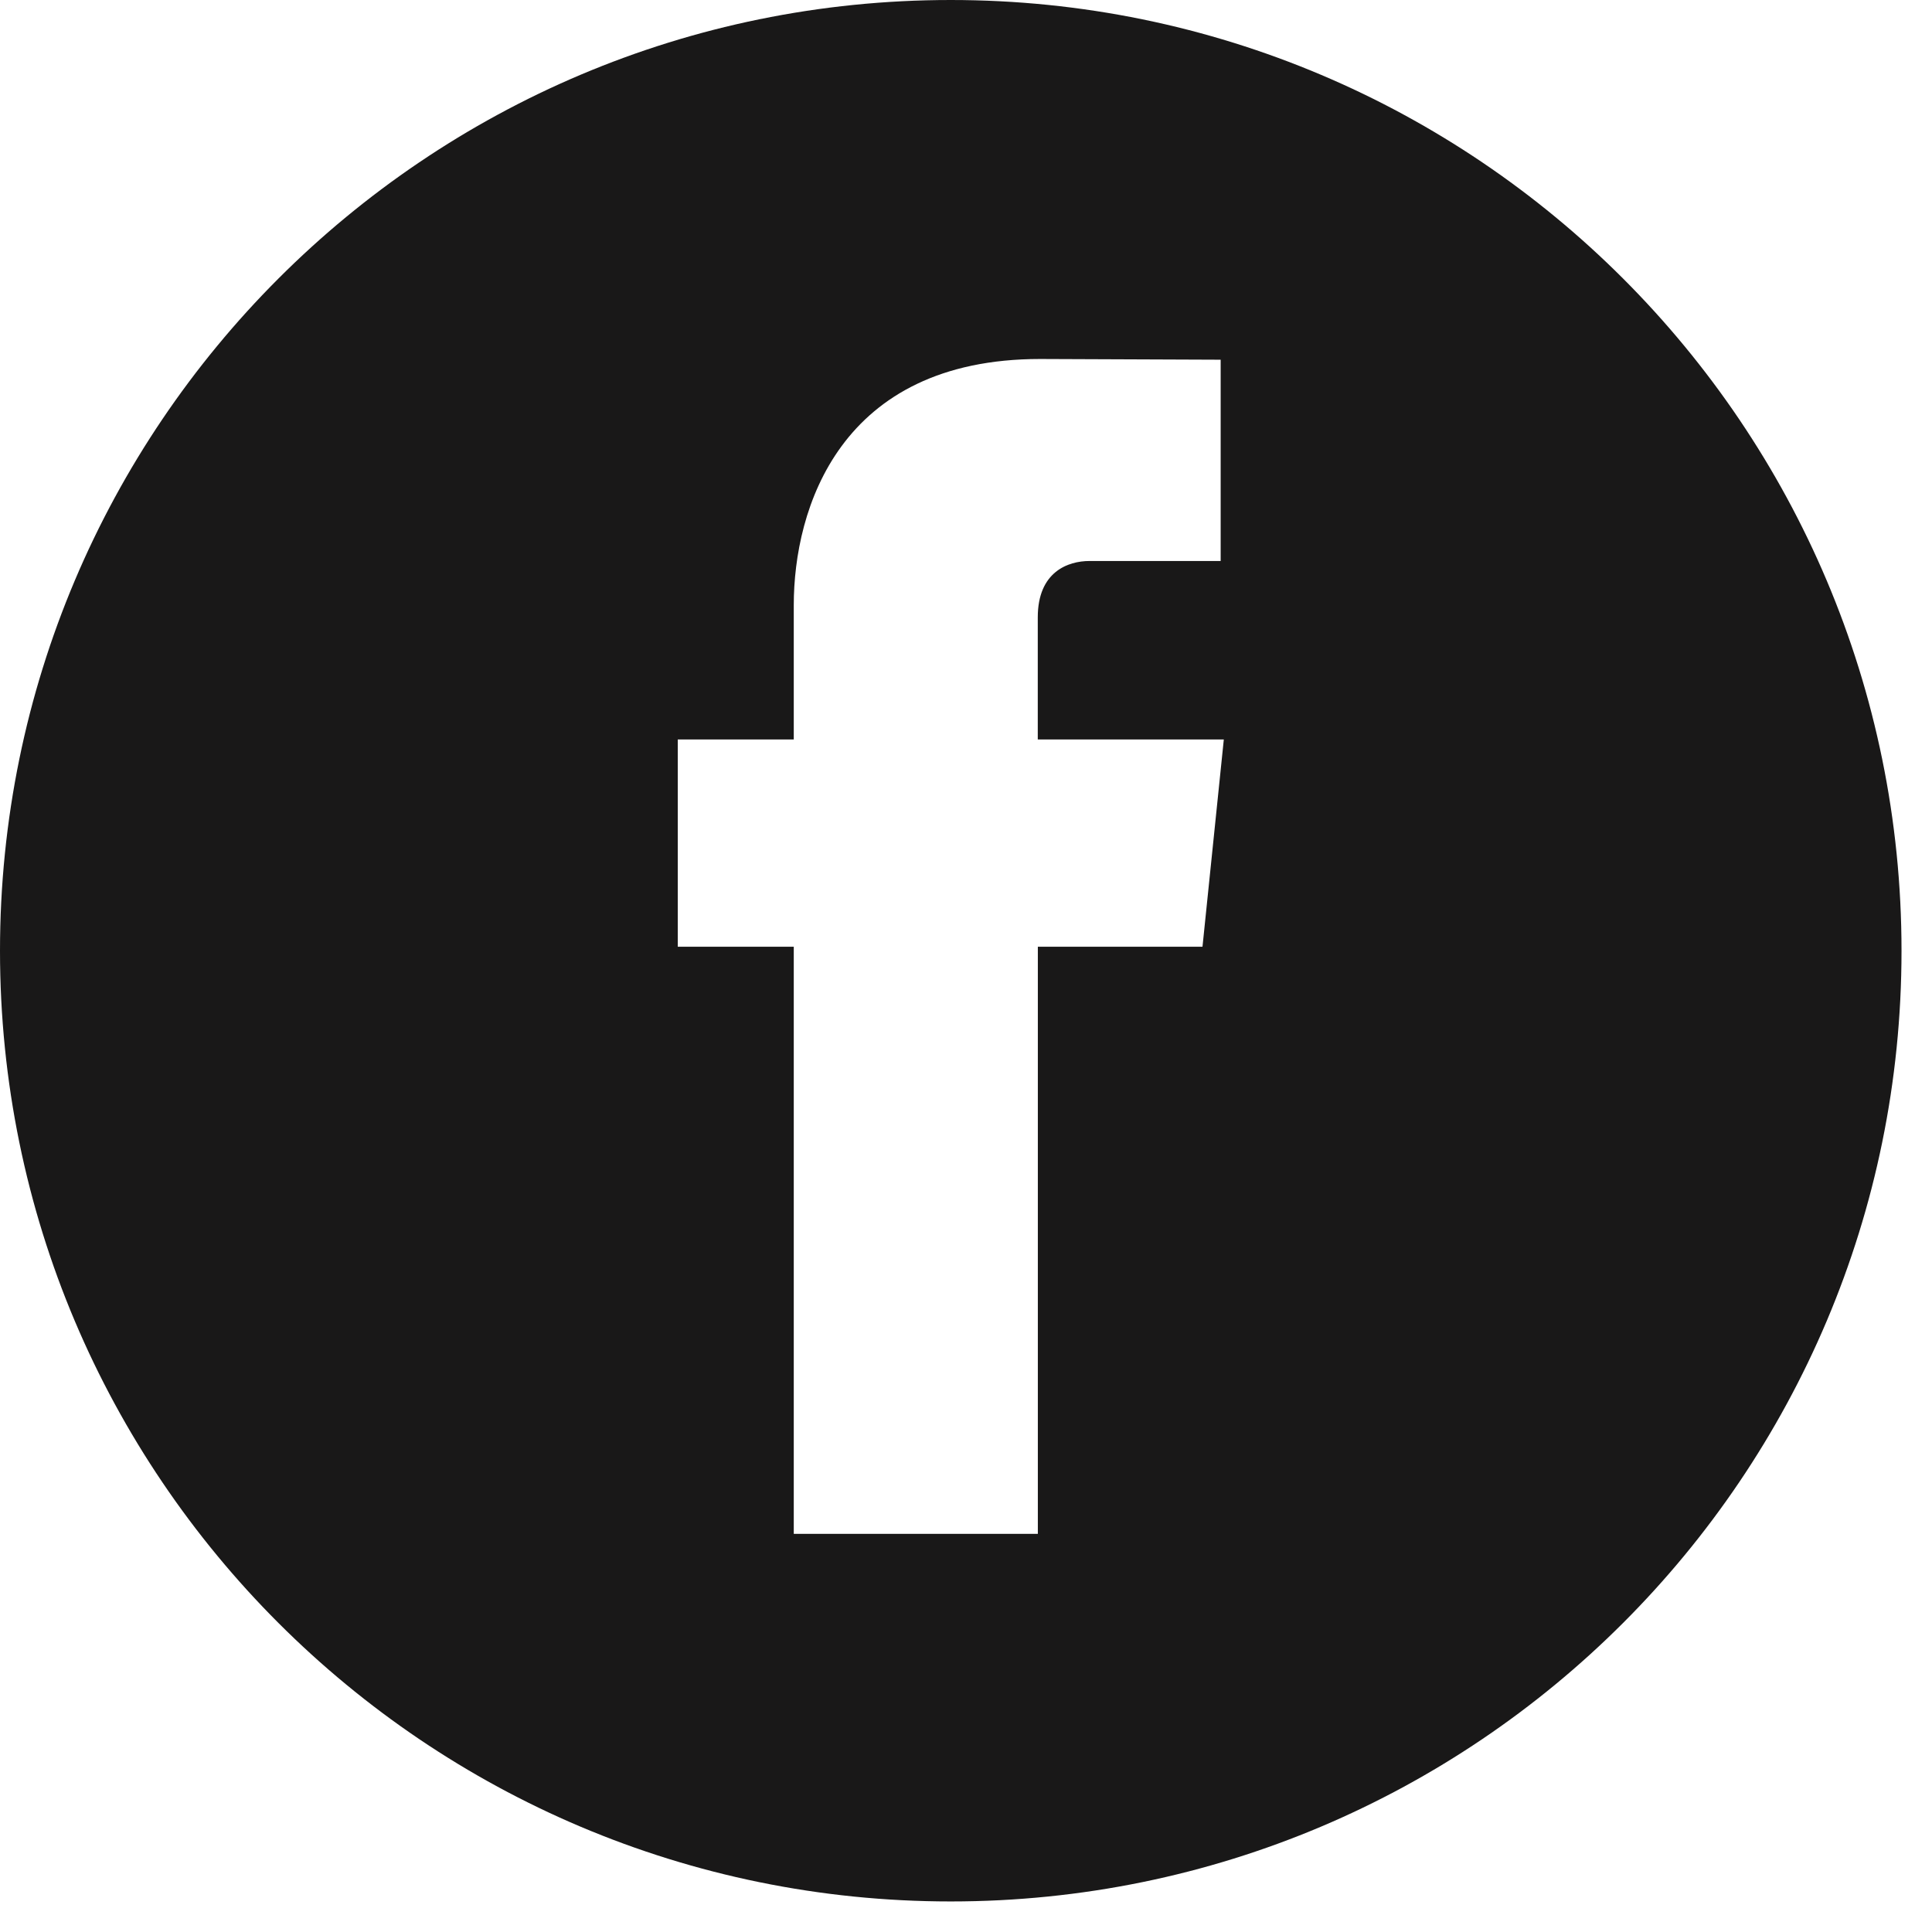 <?xml version="1.0" encoding="UTF-8" standalone="no"?>
<!DOCTYPE svg PUBLIC "-//W3C//DTD SVG 1.1//EN" "http://www.w3.org/Graphics/SVG/1.1/DTD/svg11.dtd">
<svg width="100%" height="100%" viewBox="0 0 27 27" version="1.1" xmlns="http://www.w3.org/2000/svg" xmlns:xlink="http://www.w3.org/1999/xlink" xml:space="preserve" xmlns:serif="http://www.serif.com/" style="fill-rule:evenodd;clip-rule:evenodd;stroke-linejoin:round;stroke-miterlimit:1.414;">
    <g transform="matrix(1,0,0,1,-4.408,-4.865)">
        <path d="M17.695,4.865C10.357,4.865 4.408,10.815 4.408,18.152C4.408,25.49 10.357,31.438 17.695,31.438C25.033,31.438 30.982,25.49 30.982,18.152C30.982,10.815 25.033,4.865 17.695,4.865ZM21.213,18.096L18.912,18.096C18.912,21.773 18.912,26.301 18.912,26.301L15.501,26.301C15.501,26.301 15.501,21.819 15.501,18.096L13.88,18.096L13.88,15.199L15.501,15.199L15.501,13.322C15.501,11.978 16.14,9.882 18.943,9.882L21.467,9.892L21.467,12.705C21.467,12.705 19.932,12.705 19.634,12.705C19.335,12.705 18.911,12.854 18.911,13.493L18.911,15.199L21.511,15.199L21.213,18.096Z" style="fill:rgb(25,24,24);fill-rule:nonzero;"/>
    </g>
</svg>
